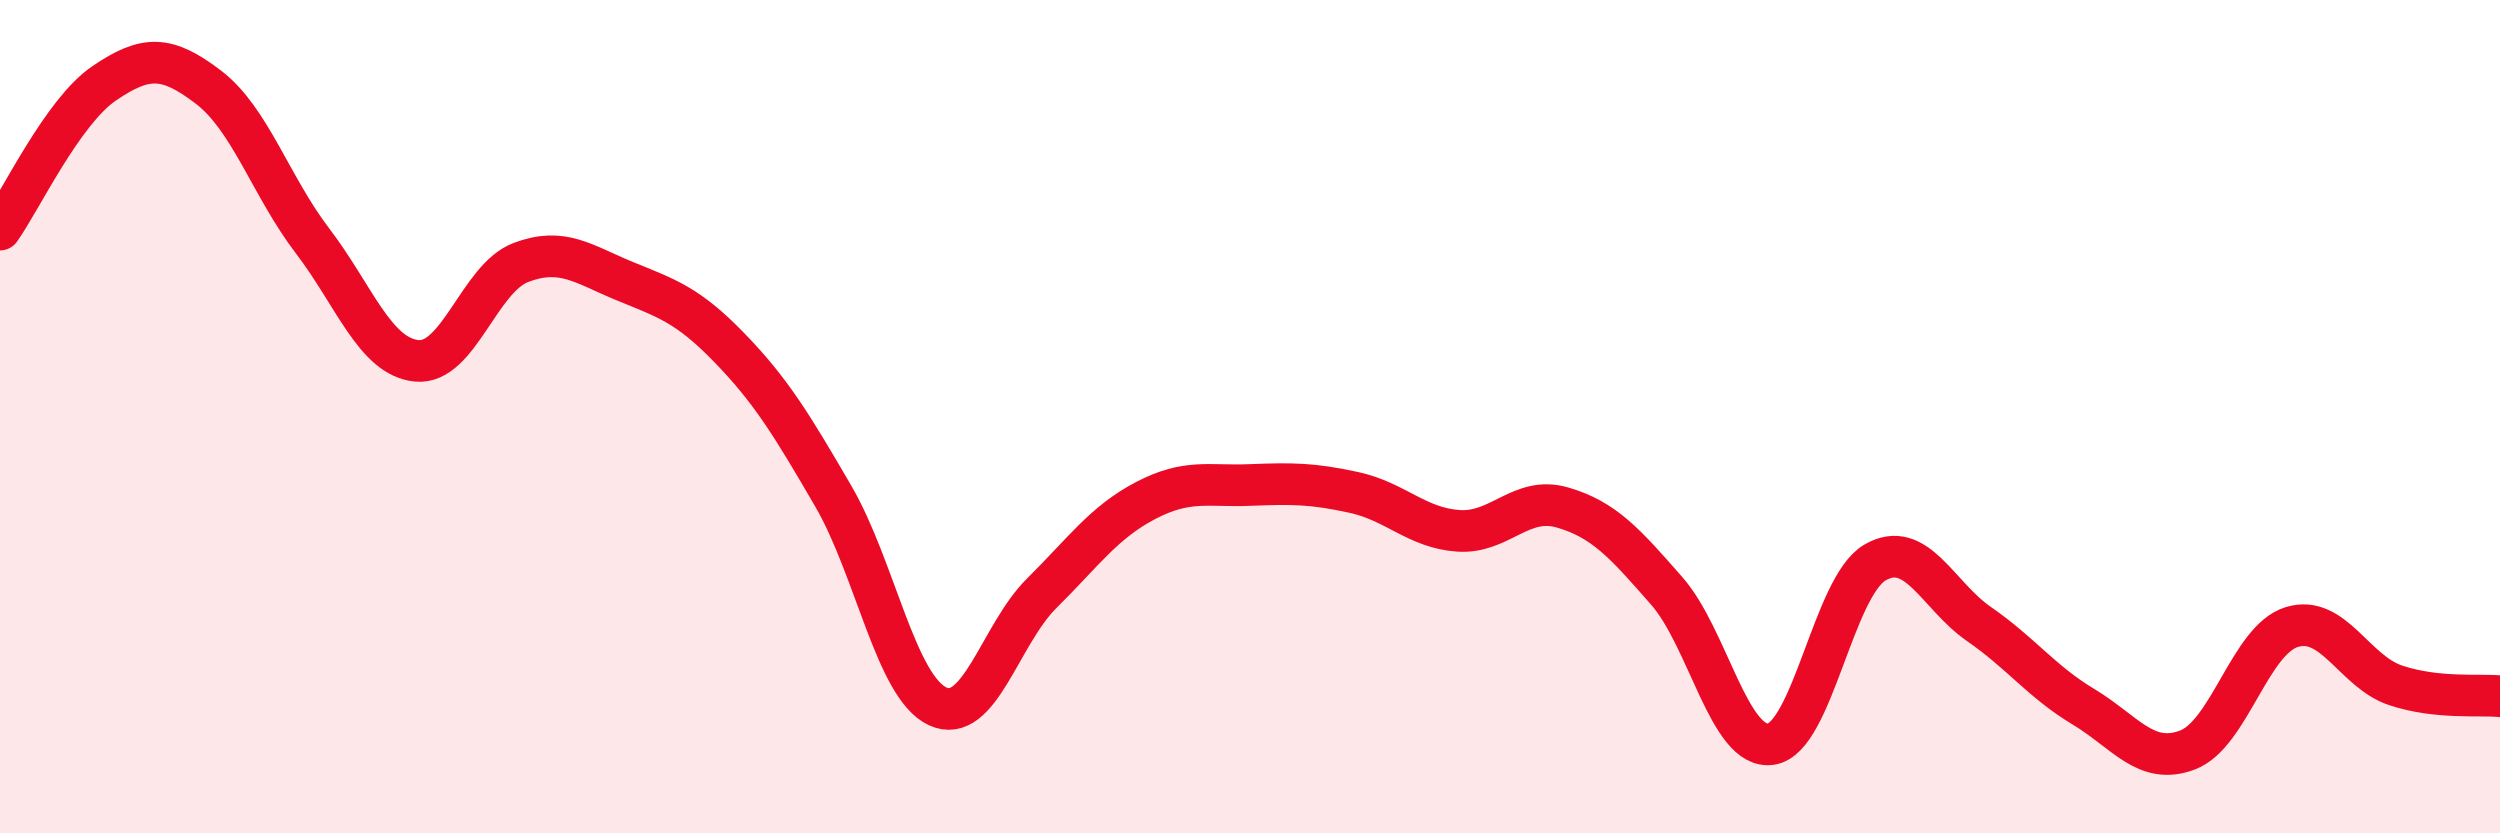 
    <svg width="60" height="20" viewBox="0 0 60 20" xmlns="http://www.w3.org/2000/svg">
      <path
        d="M 0,5.51 C 0.5,4.81 1.5,2.68 2.5,2 C 3.5,1.32 4,1.33 5,2.09 C 6,2.85 6.5,4.47 7.5,5.78 C 8.5,7.09 9,8.56 10,8.66 C 11,8.76 11.5,6.68 12.5,6.3 C 13.5,5.92 14,6.34 15,6.75 C 16,7.16 16.5,7.31 17.5,8.34 C 18.5,9.37 19,10.19 20,11.91 C 21,13.63 21.5,16.48 22.5,16.95 C 23.5,17.42 24,15.23 25,14.24 C 26,13.25 26.5,12.53 27.5,12.01 C 28.5,11.49 29,11.68 30,11.64 C 31,11.6 31.5,11.6 32.5,11.82 C 33.5,12.04 34,12.67 35,12.74 C 36,12.81 36.5,11.89 37.5,12.18 C 38.5,12.47 39,13.04 40,14.18 C 41,15.32 41.5,18 42.5,17.86 C 43.5,17.72 44,14.08 45,13.5 C 46,12.92 46.5,14.29 47.5,14.98 C 48.5,15.67 49,16.36 50,16.96 C 51,17.56 51.5,18.38 52.5,18 C 53.5,17.62 54,15.36 55,15.05 C 56,14.74 56.5,16.12 57.5,16.45 C 58.5,16.78 59.5,16.66 60,16.71L60 20L0 20Z"
        fill="#EB0A25"
        opacity="0.1"
        stroke-linecap="round"
        stroke-linejoin="round"
      />
      <path
        d="M 0,5.51 C 0.5,4.81 1.5,2.68 2.5,2 C 3.5,1.32 4,1.33 5,2.09 C 6,2.85 6.5,4.47 7.5,5.78 C 8.5,7.09 9,8.56 10,8.66 C 11,8.76 11.5,6.68 12.5,6.3 C 13.5,5.92 14,6.34 15,6.75 C 16,7.16 16.5,7.31 17.5,8.34 C 18.5,9.37 19,10.19 20,11.91 C 21,13.63 21.5,16.48 22.5,16.95 C 23.5,17.42 24,15.23 25,14.24 C 26,13.25 26.5,12.53 27.5,12.01 C 28.5,11.49 29,11.68 30,11.64 C 31,11.6 31.5,11.6 32.5,11.82 C 33.5,12.04 34,12.67 35,12.74 C 36,12.81 36.5,11.89 37.5,12.18 C 38.5,12.47 39,13.04 40,14.18 C 41,15.32 41.5,18 42.5,17.86 C 43.5,17.72 44,14.08 45,13.5 C 46,12.92 46.5,14.29 47.5,14.98 C 48.5,15.67 49,16.36 50,16.96 C 51,17.56 51.5,18.38 52.5,18 C 53.5,17.62 54,15.36 55,15.05 C 56,14.74 56.5,16.12 57.5,16.45 C 58.5,16.78 59.5,16.66 60,16.71"
        stroke="#EB0A25"
        stroke-width="1"
        fill="none"
        stroke-linecap="round"
        stroke-linejoin="round"
      />
    </svg>
  